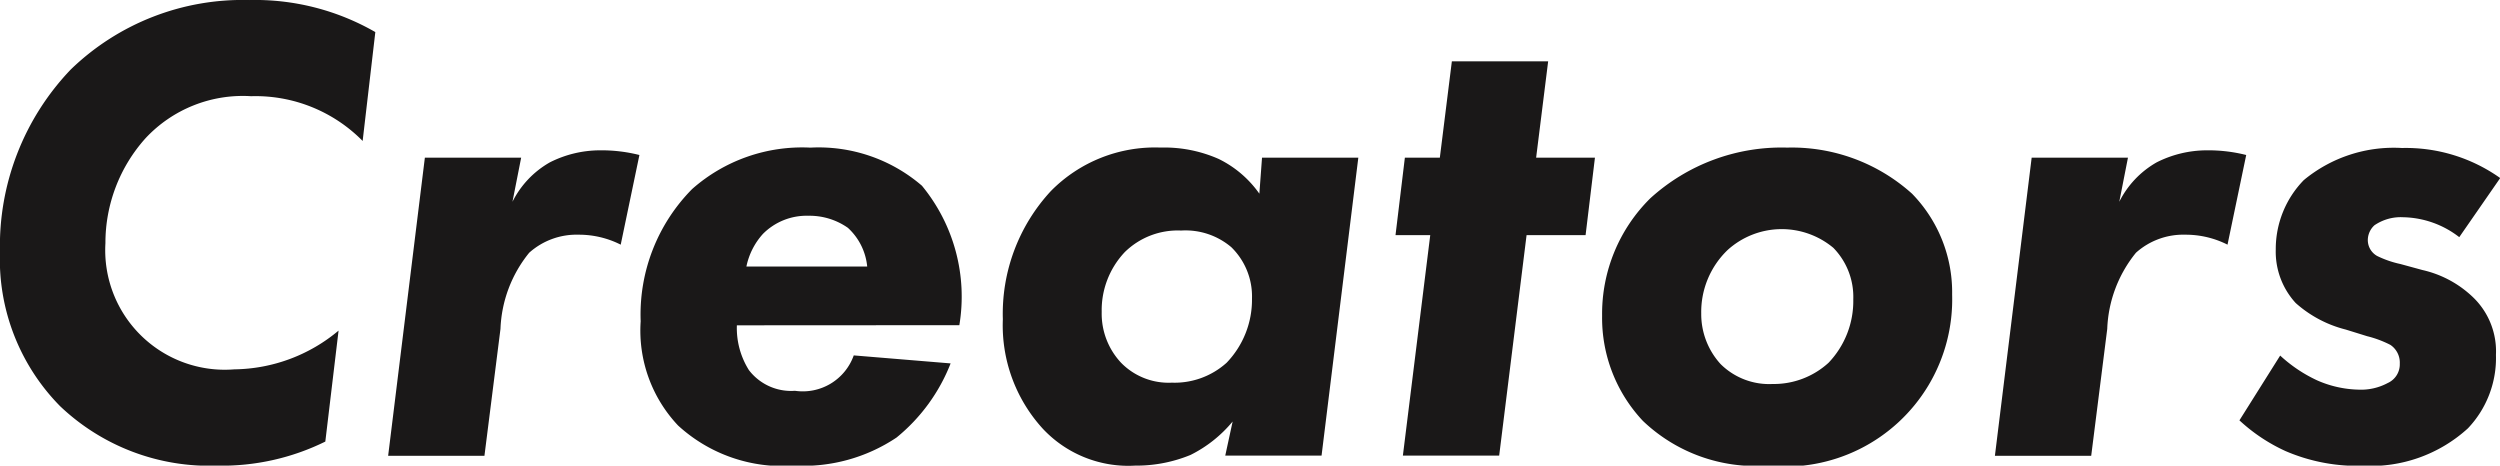<svg xmlns="http://www.w3.org/2000/svg" width="75.288" height="14.022" viewBox="0 0 75.288 14.022">
  <g id="그룹_450" data-name="그룹 450" transform="translate(-225.261 -692.191)">
    <path id="패스_301" data-name="패스 301" d="M235.058,705.489a7.048,7.048,0,0,1-3.259.725,6.518,6.518,0,0,1-4.728-1.791,6.3,6.3,0,0,1-1.811-4.647,7.691,7.691,0,0,1,2.132-5.492,7.441,7.441,0,0,1,5.372-2.092,7.263,7.263,0,0,1,3.8.965l-.382,3.279a4.529,4.529,0,0,0-3.36-1.348,4.005,4.005,0,0,0-3.179,1.267,4.717,4.717,0,0,0-1.207,3.159,3.6,3.6,0,0,0,3.883,3.8,4.977,4.977,0,0,0,3.138-1.167Z" transform="translate(0 0)" fill="#1a1818"/>
    <path id="패스_302" data-name="패스 302" d="M260.244,705.531h2.9l-.262,1.328a2.81,2.81,0,0,1,1.127-1.187,3.354,3.354,0,0,1,1.509-.362,4.656,4.656,0,0,1,1.187.141l-.563,2.7a2.785,2.785,0,0,0-1.267-.3,2.137,2.137,0,0,0-1.489.543,3.861,3.861,0,0,0-.865,2.294l-.483,3.822h-2.9Z" transform="translate(-22.188 -8.592)" fill="#1a1818"/>
    <path id="패스_303" data-name="패스 303" d="M284.075,710.427a2.38,2.38,0,0,0,.362,1.348,1.6,1.6,0,0,0,1.388.624,1.629,1.629,0,0,0,1.77-1.066l2.917.241a5.425,5.425,0,0,1-1.629,2.233,5.053,5.053,0,0,1-3.078.845,4.651,4.651,0,0,1-3.5-1.207,4.162,4.162,0,0,1-1.127-3.139,5.37,5.37,0,0,1,1.55-3.983,5,5,0,0,1,3.561-1.247,4.765,4.765,0,0,1,3.359,1.147,5.253,5.253,0,0,1,1.127,4.2ZM288,708.657a1.813,1.813,0,0,0-.583-1.167,2.007,2.007,0,0,0-1.187-.362,1.85,1.85,0,0,0-1.368.544,2.088,2.088,0,0,0-.5.985Z" transform="translate(-36.623 -8.439)" fill="#1a1818"/>
    <path id="패스_304" data-name="패스 304" d="M320.589,705.378h2.9l-1.107,8.972h-2.9l.222-1.026a3.9,3.9,0,0,1-1.267,1.006,4.273,4.273,0,0,1-1.67.322,3.527,3.527,0,0,1-2.776-1.107,4.611,4.611,0,0,1-1.207-3.3,5.434,5.434,0,0,1,1.448-3.863,4.4,4.4,0,0,1,3.3-1.308,4.046,4.046,0,0,1,1.75.342,3.237,3.237,0,0,1,1.227,1.047Zm-4.144,2.856a2.543,2.543,0,0,0-.684,1.791,2.162,2.162,0,0,0,.583,1.529,2,2,0,0,0,1.529.6,2.34,2.34,0,0,0,1.65-.6,2.738,2.738,0,0,0,.764-1.932,2.07,2.07,0,0,0-.624-1.549,2.131,2.131,0,0,0-1.509-.5A2.274,2.274,0,0,0,316.444,708.234Z" transform="translate(-57.322 -8.439)" fill="#1a1818"/>
    <path id="패스_305" data-name="패스 305" d="M351.012,702.786l-.825,6.639h-2.9l.824-6.639h-1.046l.282-2.334H348.4l.362-2.9h2.9l-.362,2.9h1.771l-.282,2.334Z" transform="translate(-79.778 -3.513)" fill="#1a1818"/>
    <path id="패스_306" data-name="패스 306" d="M374.421,706.464a4.252,4.252,0,0,1,1.207,3.038,5.033,5.033,0,0,1-5.572,5.15,4.908,4.908,0,0,1-3.742-1.348,4.52,4.52,0,0,1-1.227-3.159,4.891,4.891,0,0,1,1.449-3.541,5.875,5.875,0,0,1,4.124-1.529A5.409,5.409,0,0,1,374.421,706.464Zm-2.514,5.09a2.692,2.692,0,0,0,.744-1.911,2.115,2.115,0,0,0-.6-1.549,2.426,2.426,0,0,0-3.179.06,2.584,2.584,0,0,0-.8,1.911,2.233,2.233,0,0,0,.583,1.529,2.077,2.077,0,0,0,1.569.6A2.444,2.444,0,0,0,371.907,711.554Z" transform="translate(-91.578 -8.439)" fill="#1a1818"/>
    <path id="패스_307" data-name="패스 307" d="M400.479,705.531h2.9l-.261,1.328a2.81,2.81,0,0,1,1.126-1.187,3.355,3.355,0,0,1,1.509-.362,4.657,4.657,0,0,1,1.187.141l-.563,2.7a2.786,2.786,0,0,0-1.268-.3,2.135,2.135,0,0,0-1.489.543,3.859,3.859,0,0,0-.865,2.294l-.483,3.822h-2.9Z" transform="translate(-114.034 -8.592)" fill="#1a1818"/>
    <path id="패스_308" data-name="패스 308" d="M427.333,707.772a2.84,2.84,0,0,0-1.689-.6,1.406,1.406,0,0,0-.865.242.609.609,0,0,0-.2.442.548.548,0,0,0,.282.483,3.026,3.026,0,0,0,.7.242l.664.181a3.229,3.229,0,0,1,1.549.845,2.258,2.258,0,0,1,.664,1.71,3.071,3.071,0,0,1-.845,2.213,4.342,4.342,0,0,1-3.158,1.127,5.456,5.456,0,0,1-2.334-.443,5.22,5.22,0,0,1-1.388-.925l1.227-1.951a4.3,4.3,0,0,0,1.107.744,3.259,3.259,0,0,0,1.248.282,1.7,1.7,0,0,0,.885-.2.616.616,0,0,0,.362-.584.642.642,0,0,0-.282-.563,3.192,3.192,0,0,0-.7-.262l-.644-.2a3.571,3.571,0,0,1-1.509-.8,2.284,2.284,0,0,1-.6-1.61,2.975,2.975,0,0,1,.845-2.092,4.249,4.249,0,0,1,2.957-.966,4.908,4.908,0,0,1,2.957.905Z" transform="translate(-128.011 -8.439)" fill="#1a1818"/>
  </g>
</svg>
